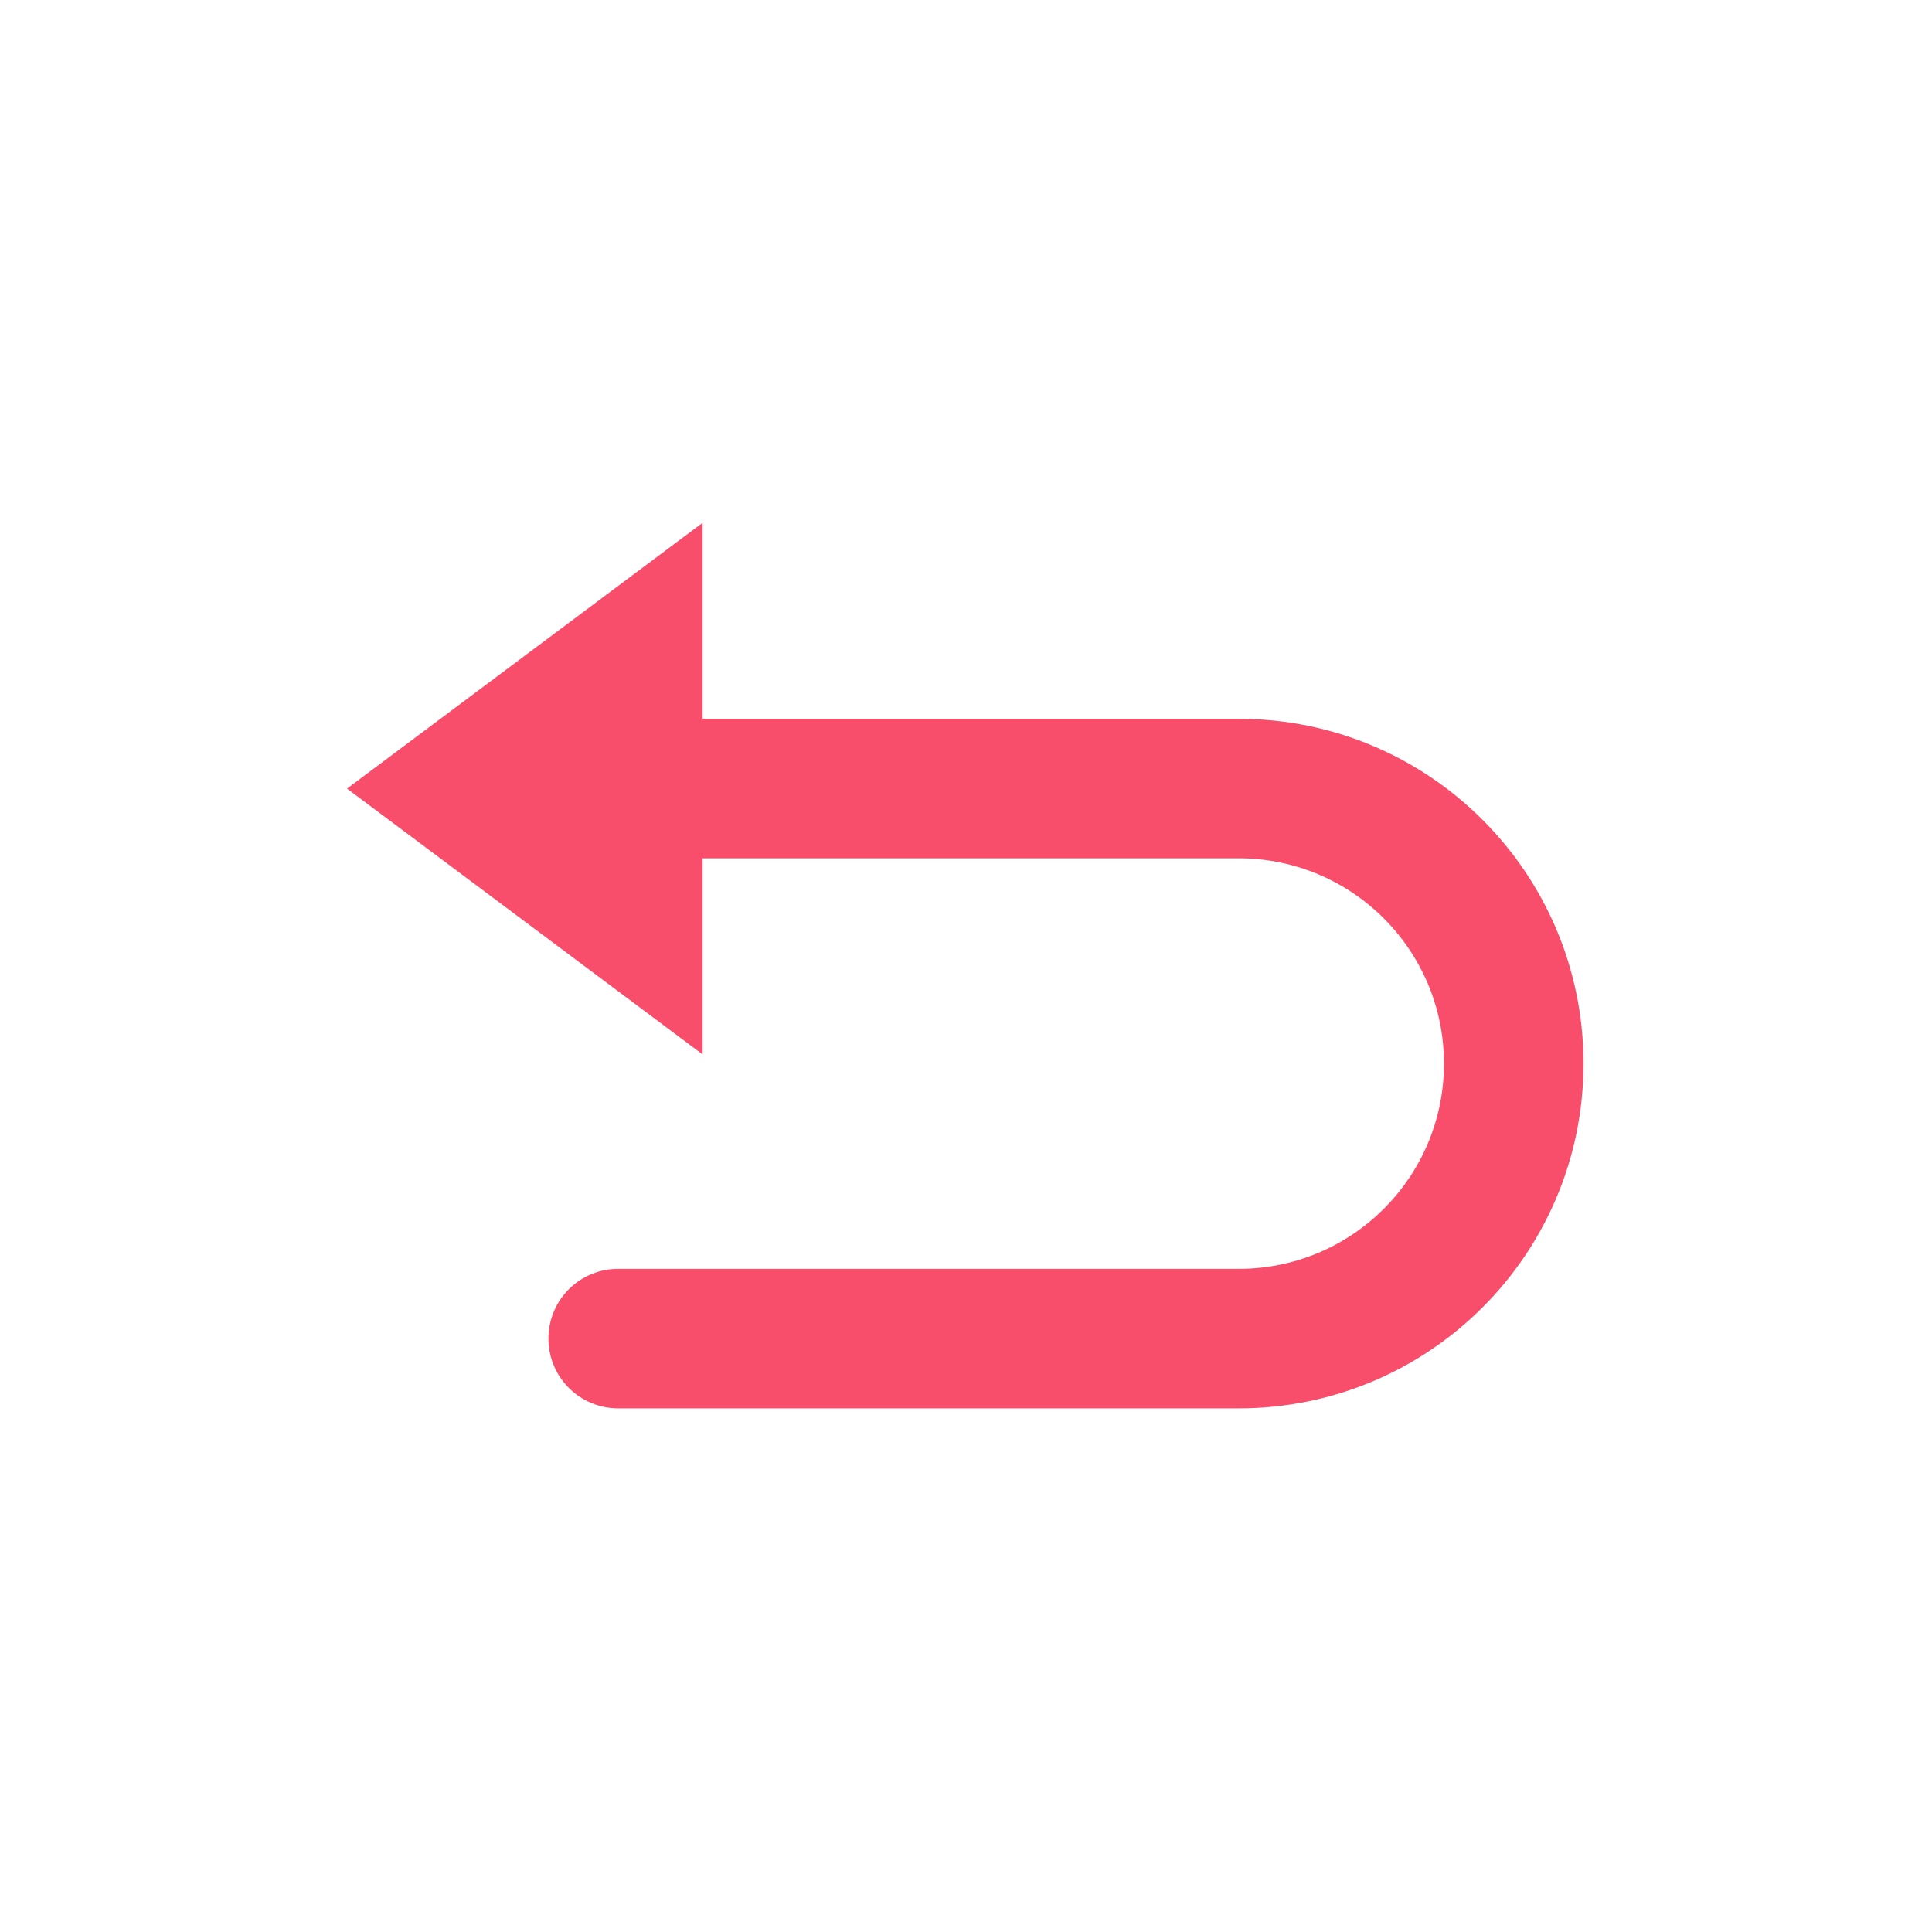 <svg xmlns="http://www.w3.org/2000/svg" xmlns:xlink="http://www.w3.org/1999/xlink" width="500" zoomAndPan="magnify" viewBox="0 0 375 375" height="500" preserveAspectRatio="xMidYMid meet" version="1.0"><defs><clipPath id="1d2381ecdf"><path d="M 67.355 101 L 307.355 101 L 307.355 274 L 67.355 274 Z M 67.355 101 " clip-rule="nonzero"/></clipPath></defs><g clip-path="url(#1d2381ecdf)"><path fill="#f84e6b" d="M 240.43 273.367 C 277.398 273.367 307.355 243.41 307.355 206.441 C 307.355 169.477 277.398 139.52 240.43 139.52 L 136.367 139.52 L 136.367 101.484 L 67.355 153.07 L 136.367 204.652 L 136.367 166.598 L 240.43 166.598 C 262.441 166.598 280.273 184.434 280.273 206.441 C 280.273 228.453 262.441 246.285 240.43 246.285 L 119.961 246.285 C 112.484 246.285 106.434 252.359 106.453 259.84 C 106.453 267.297 112.504 273.348 119.961 273.367 L 240.43 273.367 " fill-opacity="1" fill-rule="nonzero"/></g></svg>